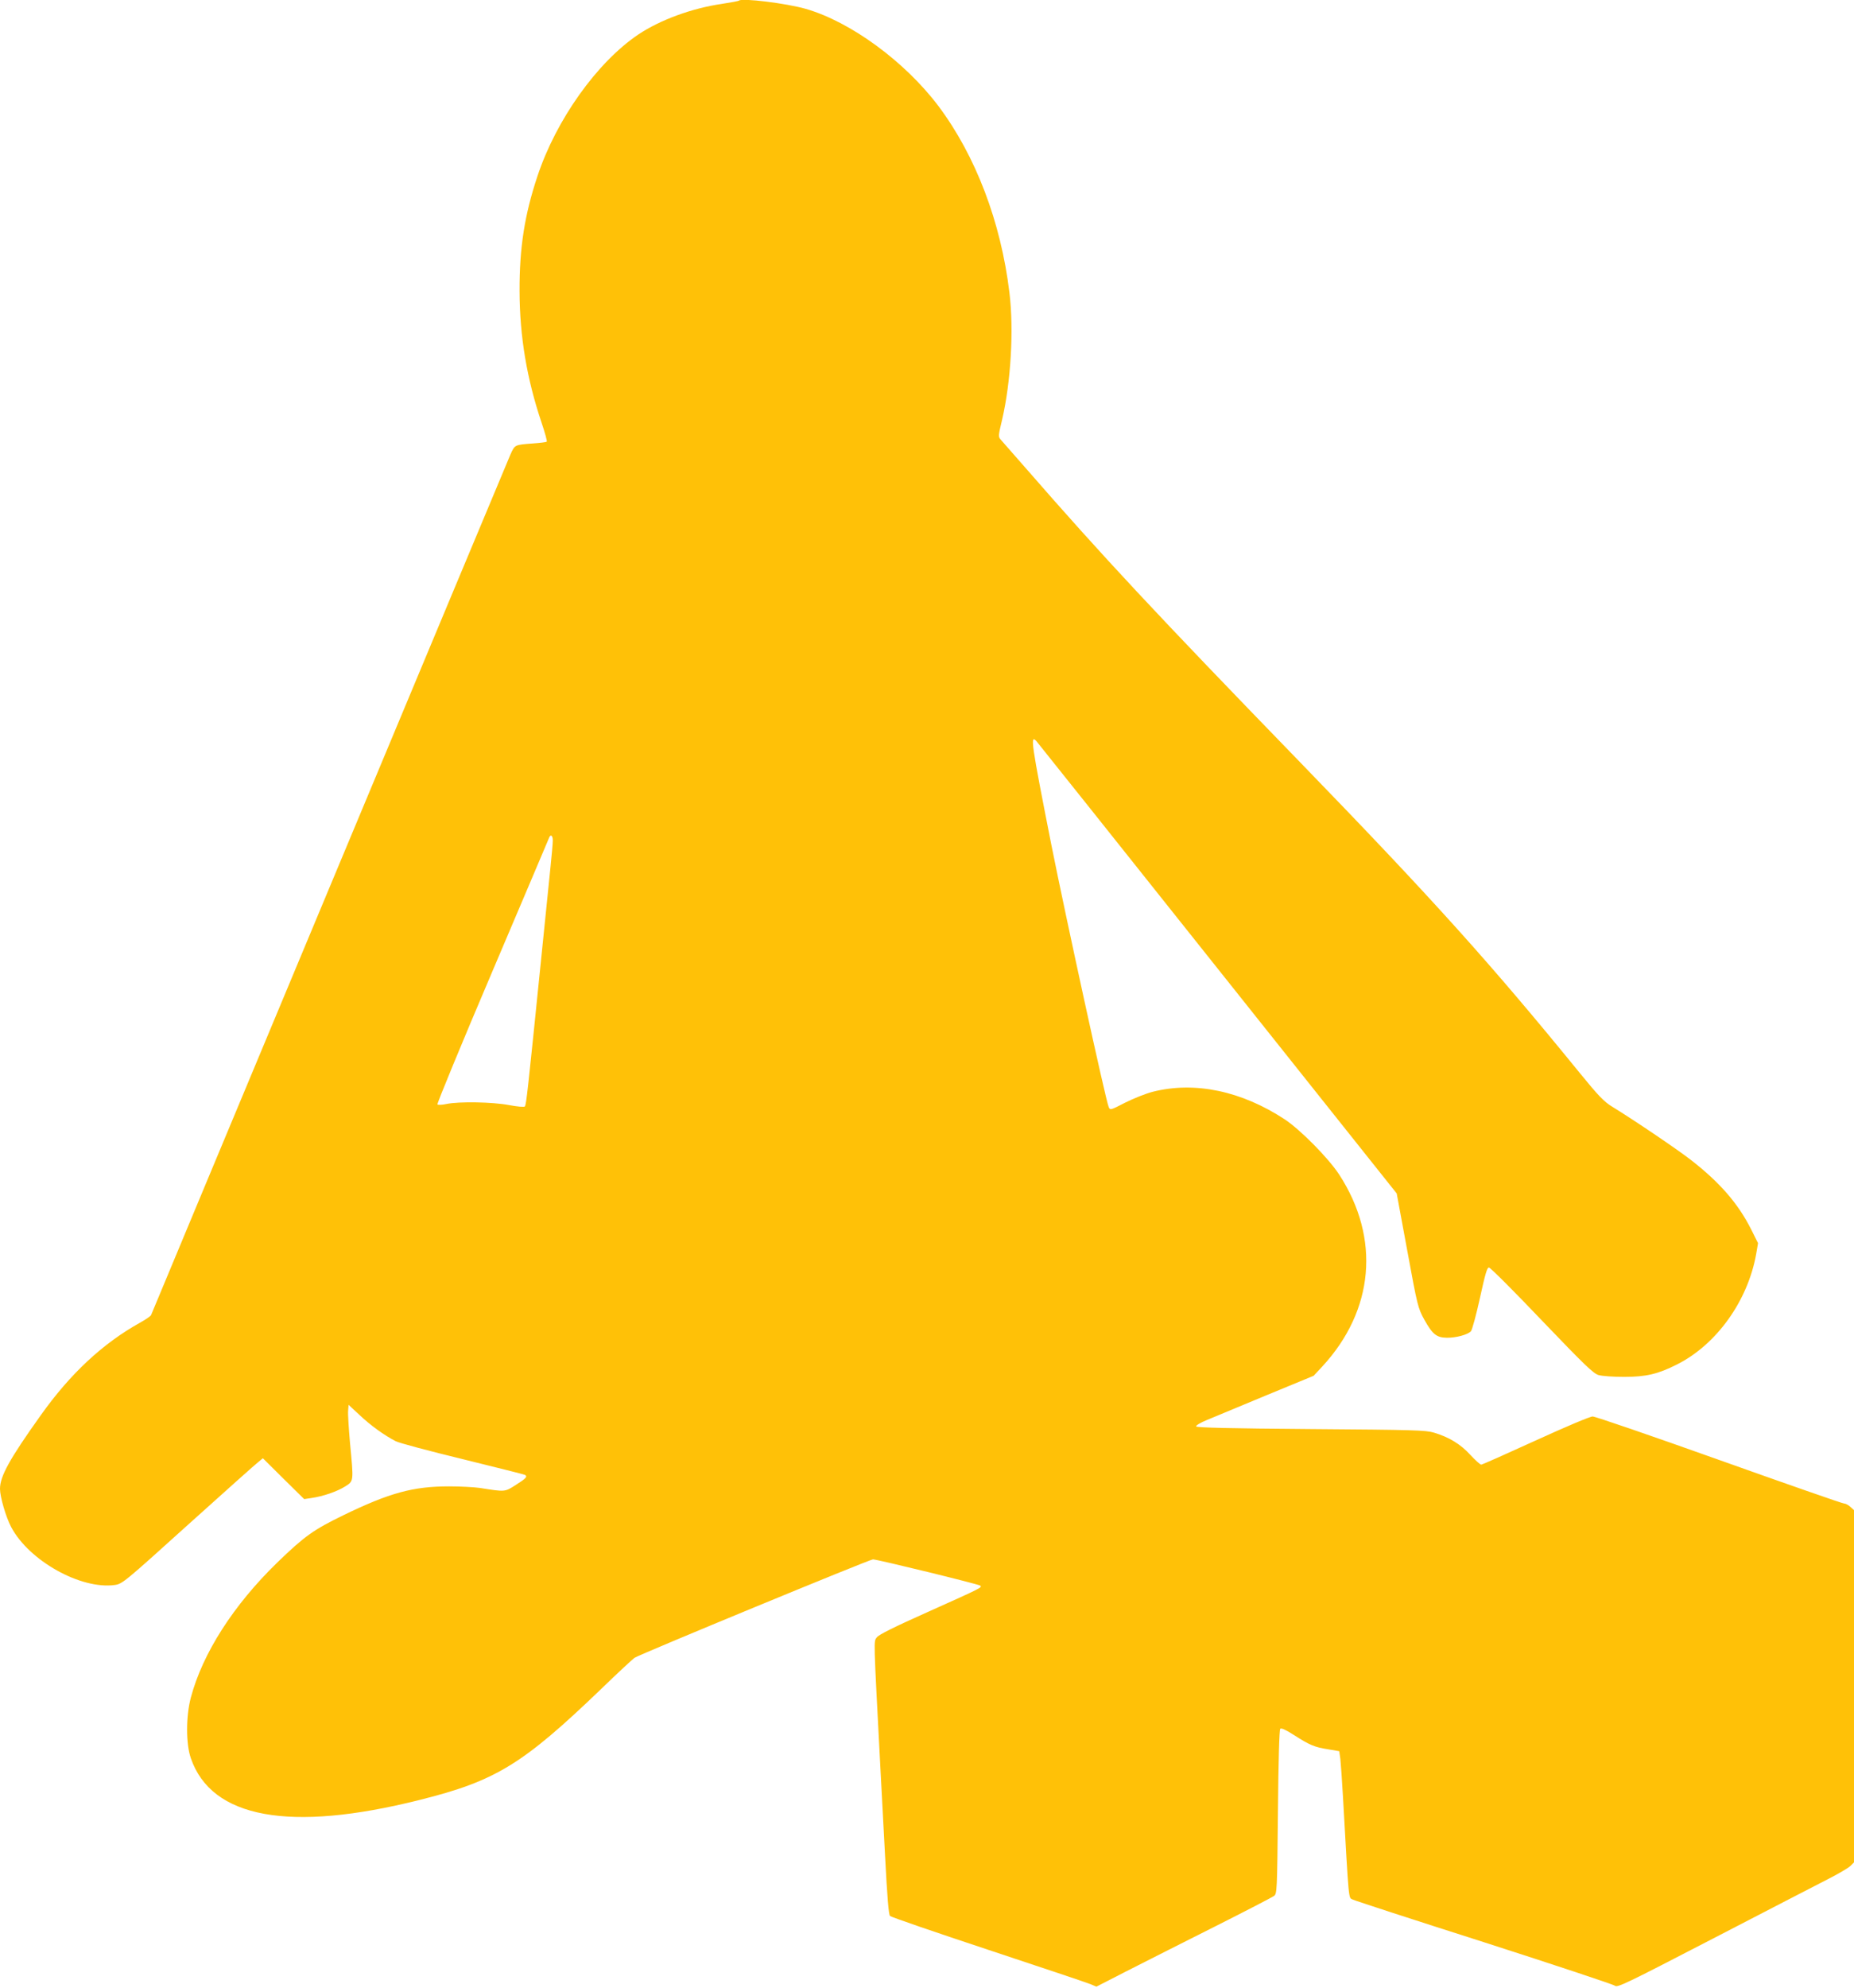 <?xml version="1.0" standalone="no"?>
<!DOCTYPE svg PUBLIC "-//W3C//DTD SVG 20010904//EN"
 "http://www.w3.org/TR/2001/REC-SVG-20010904/DTD/svg10.dtd">
<svg version="1.0" xmlns="http://www.w3.org/2000/svg"
 width="1194pt" height="1280pt" viewBox="0 0 1194 1280"
 preserveAspectRatio="xMidYMid meet">
<g transform="translate(0,1280) scale(0.1,-0.1)"
fill="#ffc107" stroke="none">
<path d="M4759 12796 c-3 -3 -52 -12 -110 -21 -194 -28 -399 -104 -538 -197
-266 -179 -530 -550 -650 -913 -83 -249 -116 -461 -115 -740 1 -293 47 -565
142 -847 22 -65 37 -120 33 -122 -4 -3 -43 -8 -87 -11 -121 -9 -118 -8 -147
-72 -20 -45 -2293 -5487 -2314 -5540 -3 -7 -35 -29 -71 -49 -239 -133 -448
-327 -638 -594 -202 -283 -264 -395 -264 -476 0 -51 38 -182 72 -246 115 -217
448 -403 667 -373 49 7 61 17 473 389 233 210 437 392 453 404 l28 23 133
-132 133 -131 47 7 c76 11 165 42 216 74 57 36 56 29 32 282 -8 92 -14 184
-12 205 l3 39 70 -65 c73 -69 161 -132 233 -169 23 -12 219 -64 433 -116 215
-53 395 -98 400 -101 18 -11 7 -23 -58 -64 -73 -47 -68 -46 -233 -20 -36 5
-124 10 -197 10 -232 0 -383 -41 -682 -186 -193 -94 -249 -134 -425 -304 -282
-274 -481 -584 -557 -870 -32 -121 -32 -298 0 -390 133 -387 637 -479 1473
-269 490 122 664 229 1168 713 107 104 205 194 216 202 32 22 1515 634 1536
634 28 0 682 -160 691 -169 12 -12 14 -12 -332 -167 -226 -101 -320 -148 -334
-166 -21 -28 -22 13 23 -843 6 -104 19 -358 30 -564 14 -269 23 -378 32 -387
7 -7 292 -105 633 -218 341 -113 637 -212 658 -221 l38 -16 197 101 c108 55
361 183 562 284 201 101 374 191 385 199 19 15 20 30 25 541 3 331 9 529 15
535 7 7 37 -7 90 -41 100 -64 130 -77 219 -91 l71 -12 7 -50 c3 -27 11 -138
17 -245 39 -689 35 -646 62 -660 11 -6 391 -130 846 -275 454 -146 834 -272
843 -280 16 -14 71 13 631 303 338 175 670 347 739 382 69 35 135 74 148 87
l22 22 0 1134 0 1134 -23 21 c-13 12 -32 22 -42 22 -10 0 -371 126 -803 280
-432 154 -798 280 -815 280 -17 0 -171 -65 -368 -155 -186 -85 -343 -155 -350
-155 -6 0 -38 28 -70 63 -63 69 -137 114 -234 143 -54 16 -129 18 -794 23
-520 4 -735 9 -738 17 -2 6 29 25 69 41 40 17 211 88 380 158 l308 127 55 59
c335 362 376 826 110 1236 -70 107 -250 289 -351 356 -279 183 -578 246 -849
178 -44 -11 -124 -43 -178 -70 -97 -50 -98 -50 -107 -28 -19 42 -279 1236
-369 1687 -129 654 -138 713 -97 669 7 -8 532 -666 1167 -1464 l1154 -1449 68
-368 c66 -360 69 -370 110 -445 52 -93 78 -115 144 -116 60 -1 137 20 156 42
8 9 34 105 58 214 34 155 46 197 58 196 9 0 162 -153 340 -340 275 -287 331
-341 365 -352 23 -7 95 -12 166 -12 140 0 218 18 340 80 255 128 456 409 510
711 l12 70 -45 90 c-84 166 -201 301 -389 447 -92 71 -367 257 -506 342 -52
32 -87 68 -210 219 -571 701 -939 1111 -1797 1996 -933 962 -1278 1332 -1764
1890 -80 91 -153 175 -164 187 -19 21 -19 23 7 132 56 241 76 577 47 816 -55
457 -218 883 -458 1203 -216 286 -565 542 -854 625 -125 36 -412 71 -430 53z
m-1199 -5408 c0 -18 -7 -96 -15 -173 -8 -77 -35 -342 -60 -590 -86 -849 -96
-940 -105 -949 -5 -5 -49 -1 -102 9 -105 20 -322 24 -403 7 -27 -6 -53 -7 -58
-3 -4 4 155 390 354 857 199 467 363 855 366 862 10 23 23 12 23 -20z"/>
</g>
</svg>
